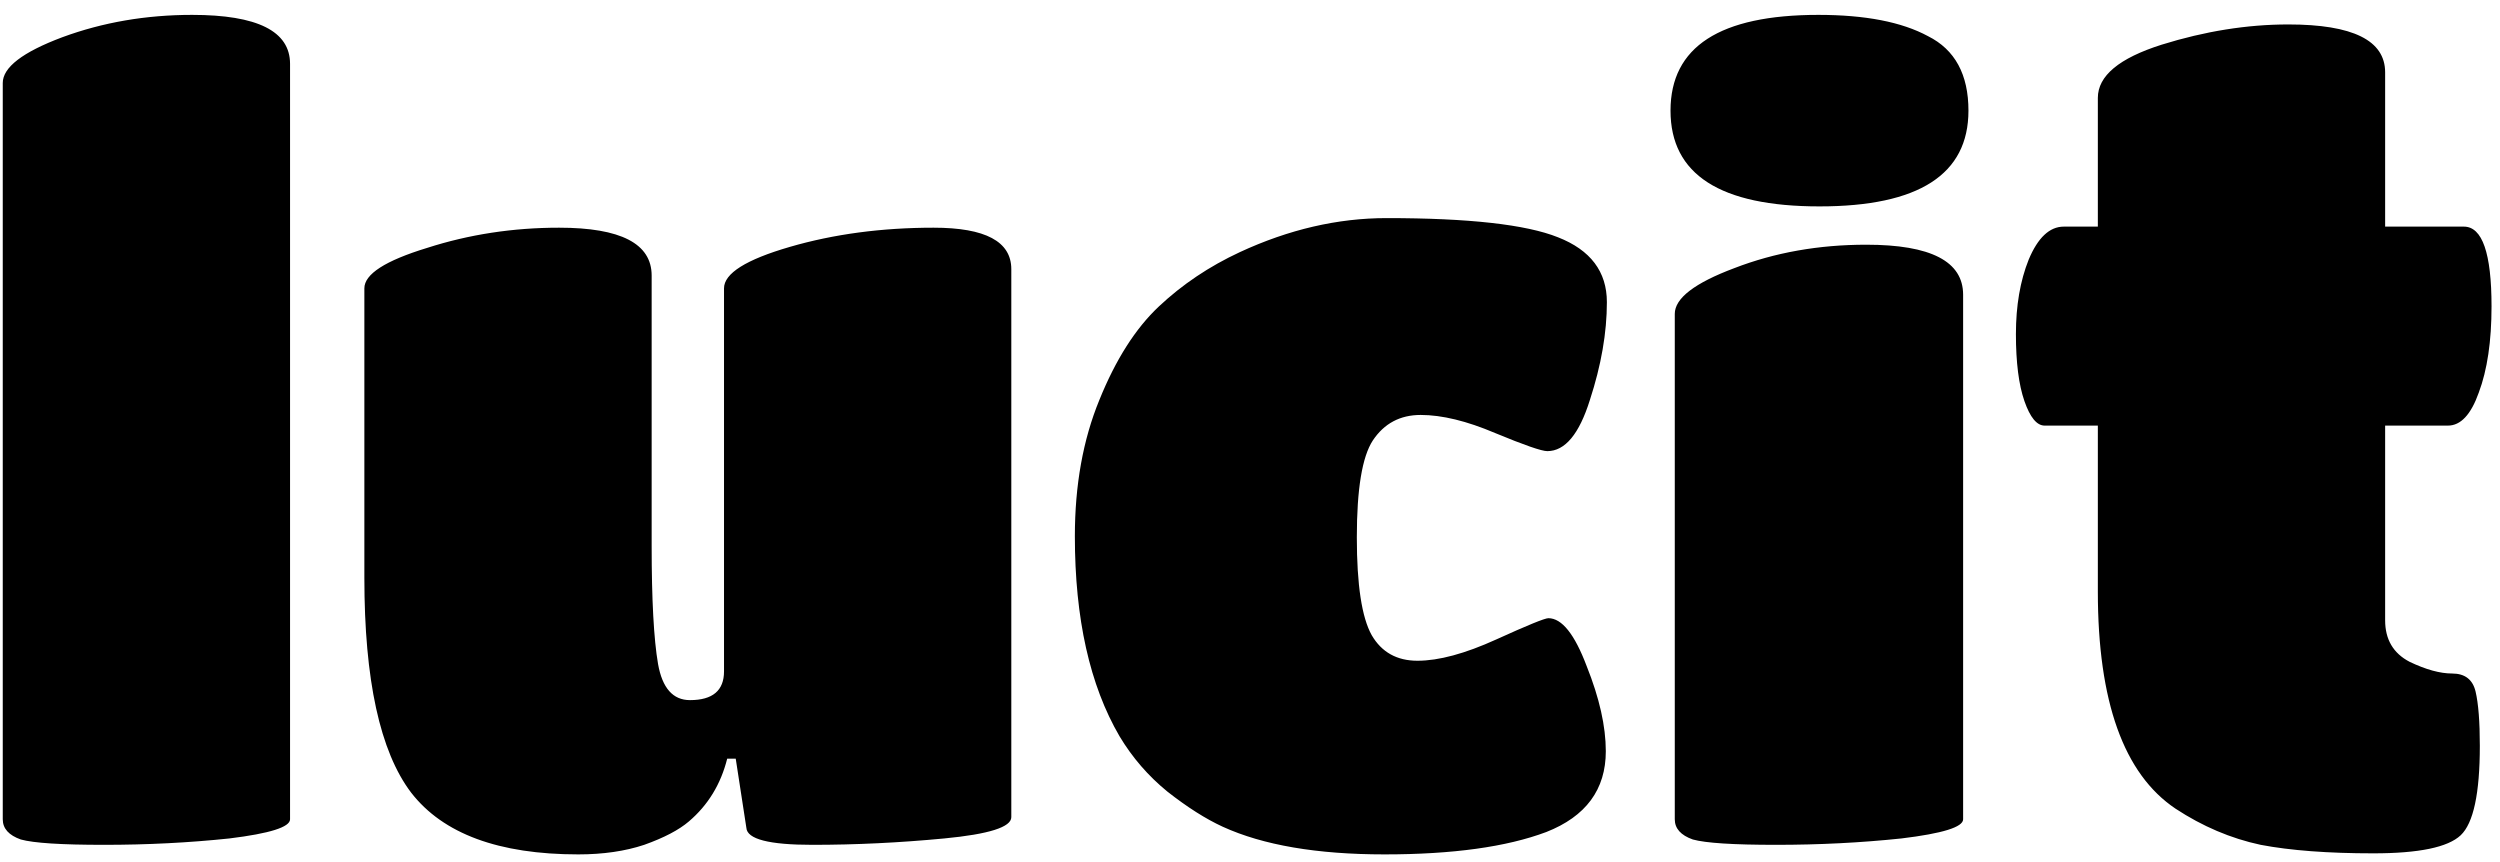 <svg xmlns="http://www.w3.org/2000/svg" fill="none" viewBox="0 0 145 50" height="50" width="145">
<path fill="black" d="M16.823 3.702V47.519C16.823 47.971 15.65 48.342 13.305 48.63C10.96 48.877 8.533 49 6.023 49C3.554 49 1.95 48.897 1.209 48.691C0.51 48.445 0.16 48.054 0.16 47.519V4.813C0.16 3.907 1.312 3.023 3.616 2.159C5.961 1.295 8.471 0.863 11.145 0.863C14.93 0.863 16.823 1.809 16.823 3.702ZM33.538 49.555C28.93 49.555 25.7 48.362 23.849 45.976C22.038 43.59 21.133 39.434 21.133 33.51V16.723C21.133 15.901 22.347 15.119 24.774 14.378C27.202 13.597 29.753 13.206 32.427 13.206C36.006 13.206 37.796 14.131 37.796 15.983V31.658C37.796 34.785 37.919 37.069 38.166 38.509C38.413 39.907 39.03 40.607 40.018 40.607C41.334 40.607 41.993 40.051 41.993 38.941V16.723C41.993 15.859 43.268 15.057 45.819 14.317C48.37 13.576 51.147 13.206 54.15 13.206C57.154 13.206 58.656 14.008 58.656 15.613V47.395C58.656 47.971 57.359 48.383 54.767 48.63C52.175 48.877 49.625 49 47.115 49C44.605 49 43.33 48.671 43.289 48.013L42.672 44.001H42.178C41.807 45.482 41.067 46.696 39.956 47.642C39.38 48.136 38.516 48.589 37.364 49C36.253 49.37 34.978 49.555 33.538 49.555ZM70.92 47.951C69.933 47.498 68.863 46.819 67.711 45.914C66.6 45.009 65.674 43.939 64.934 42.705C63.206 39.743 62.342 35.875 62.342 31.103C62.342 28.141 62.815 25.507 63.761 23.203C64.708 20.858 65.86 19.048 67.217 17.773C68.575 16.497 70.138 15.448 71.908 14.625C74.746 13.309 77.585 12.65 80.424 12.65C85.197 12.65 88.509 13.021 90.36 13.761C92.253 14.502 93.199 15.757 93.199 17.526C93.199 19.295 92.87 21.187 92.212 23.203C91.594 25.178 90.772 26.166 89.743 26.166C89.414 26.166 88.406 25.816 86.719 25.117C85.073 24.417 83.633 24.067 82.399 24.067C81.206 24.067 80.28 24.561 79.622 25.549C79.005 26.495 78.696 28.367 78.696 31.165C78.696 33.921 78.984 35.814 79.56 36.842C80.136 37.83 81.021 38.323 82.214 38.323C83.448 38.323 84.971 37.912 86.781 37.089C88.591 36.266 89.599 35.855 89.805 35.855C90.587 35.855 91.327 36.781 92.026 38.632C92.767 40.483 93.137 42.129 93.137 43.569C93.137 45.791 91.985 47.354 89.681 48.259C87.377 49.123 84.251 49.555 80.301 49.555C76.392 49.555 73.265 49.021 70.92 47.951ZM113.861 17.094V47.519C113.861 47.971 112.668 48.342 110.282 48.63C107.937 48.877 105.509 49 103 49C100.531 49 98.927 48.897 98.186 48.691C97.487 48.445 97.137 48.054 97.137 47.519V18.205C97.137 17.299 98.289 16.415 100.593 15.551C102.938 14.646 105.489 14.193 108.245 14.193C111.989 14.193 113.861 15.16 113.861 17.094ZM105.468 0.863C108.184 0.863 110.302 1.274 111.825 2.097C113.388 2.879 114.17 4.319 114.17 6.417C114.17 10.12 111.29 11.971 105.53 11.971C99.77 11.971 96.89 10.12 96.89 6.417C96.89 2.714 99.749 0.863 105.468 0.863ZM142.72 48.445C141.979 49.144 140.292 49.494 137.659 49.494C135.026 49.494 132.845 49.329 131.117 49C129.389 48.63 127.744 47.93 126.18 46.902C123.177 44.886 121.675 40.689 121.675 34.312V24.685H118.589C118.137 24.685 117.746 24.211 117.417 23.265C117.088 22.319 116.923 21.023 116.923 19.377C116.923 17.731 117.17 16.291 117.664 15.057C118.198 13.782 118.877 13.144 119.7 13.144H121.675V5.677C121.675 4.401 122.909 3.373 125.378 2.591C127.888 1.809 130.336 1.418 132.722 1.418C136.466 1.418 138.338 2.344 138.338 4.195V13.144H142.905C143.974 13.144 144.509 14.687 144.509 17.773C144.509 19.789 144.262 21.455 143.769 22.771C143.316 24.047 142.72 24.685 141.979 24.685H138.338V35.978C138.338 37.089 138.811 37.891 139.757 38.385C140.704 38.838 141.526 39.064 142.226 39.064C142.966 39.064 143.419 39.414 143.584 40.113C143.748 40.813 143.83 41.862 143.83 43.261C143.83 46.017 143.46 47.745 142.72 48.445Z"></path>
</svg>
